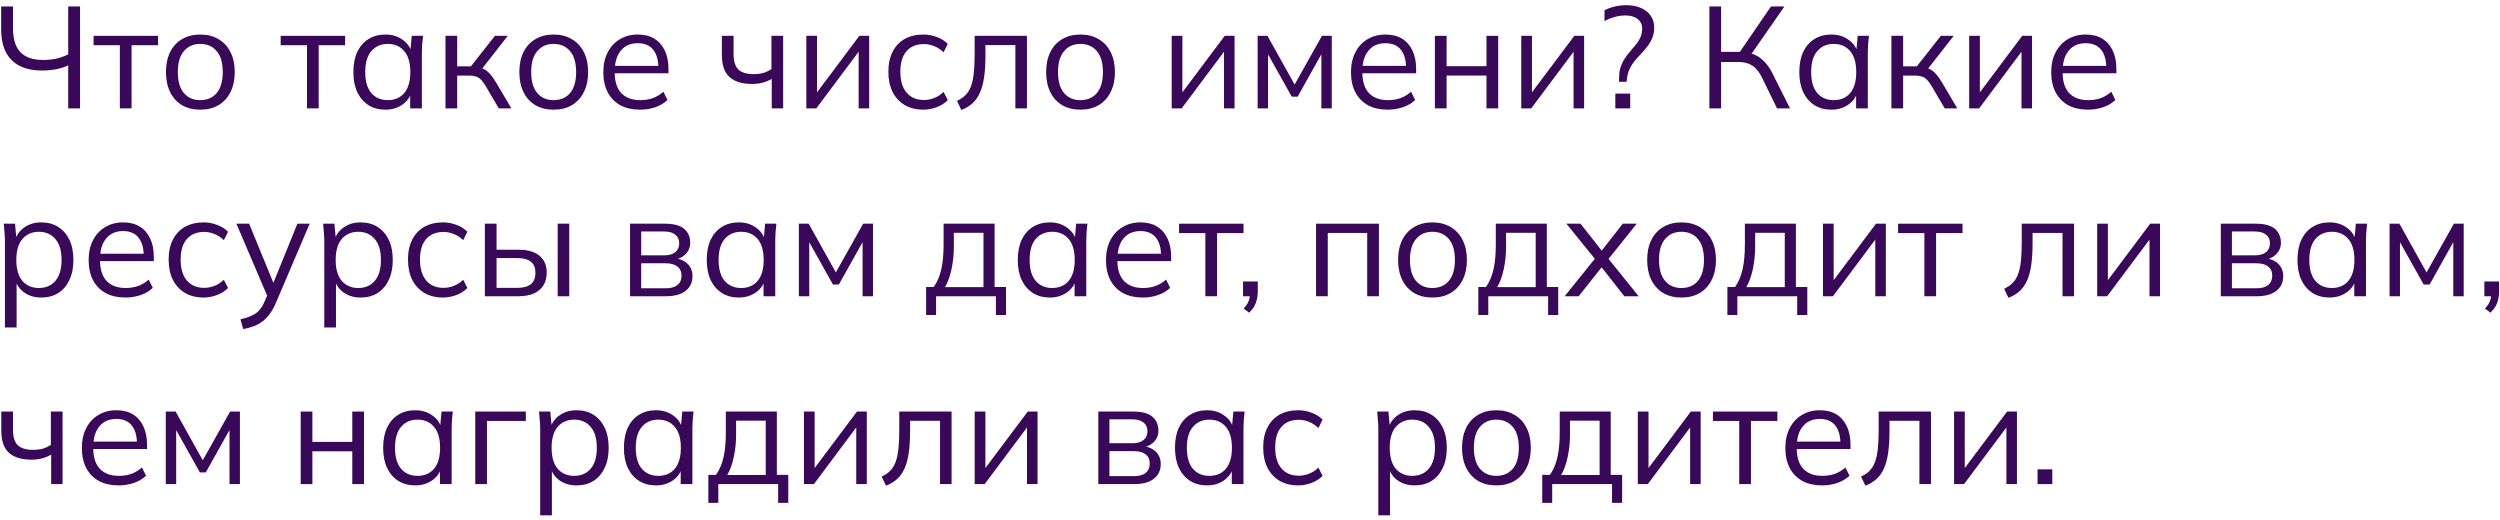 <?xml version="1.0" encoding="UTF-8"?> <svg xmlns="http://www.w3.org/2000/svg" width="346" height="72" viewBox="0 0 346 72" fill="none"><path d="M9.44 14.999V9.039C9 9.265 8.453 9.445 7.8 9.579C7.147 9.699 6.487 9.759 5.82 9.759C4.593 9.759 3.56 9.545 2.72 9.119C1.88 8.692 1.24 8.052 0.8 7.199C0.373 6.345 0.16 5.285 0.16 4.019V0.899H1.8V3.899C1.8 5.419 2.147 6.532 2.84 7.239C3.533 7.945 4.573 8.299 5.96 8.299C6.587 8.299 7.193 8.239 7.78 8.119C8.367 7.985 8.92 7.785 9.44 7.519V0.899H11.08V14.999H9.44Z" fill="#390858"></path><path d="M16.588 14.999V6.259H12.948V4.959H21.868V6.259H18.208V14.999H16.588Z" fill="#390858"></path><path d="M27.71 15.179C26.75 15.179 25.91 14.972 25.19 14.559C24.484 14.132 23.937 13.532 23.55 12.759C23.164 11.972 22.97 11.045 22.97 9.979C22.97 8.899 23.164 7.972 23.55 7.199C23.937 6.425 24.484 5.832 25.19 5.419C25.91 4.992 26.75 4.779 27.71 4.779C28.684 4.779 29.524 4.992 30.23 5.419C30.95 5.832 31.504 6.425 31.89 7.199C32.29 7.972 32.49 8.899 32.49 9.979C32.49 11.045 32.29 11.972 31.89 12.759C31.504 13.532 30.95 14.132 30.23 14.559C29.524 14.972 28.684 15.179 27.71 15.179ZM27.71 13.859C28.67 13.859 29.43 13.532 29.99 12.879C30.55 12.212 30.83 11.245 30.83 9.979C30.83 8.699 30.55 7.732 29.99 7.079C29.43 6.412 28.67 6.079 27.71 6.079C26.764 6.079 26.01 6.412 25.45 7.079C24.89 7.732 24.61 8.699 24.61 9.979C24.61 11.245 24.89 12.212 25.45 12.879C26.01 13.532 26.764 13.859 27.71 13.859Z" fill="#390858"></path><path d="M42.486 14.999V6.259H38.846V4.959H47.766V6.259H44.106V14.999H42.486Z" fill="#390858"></path><path d="M53.348 15.179C52.455 15.179 51.675 14.972 51.008 14.559C50.341 14.132 49.821 13.532 49.448 12.759C49.088 11.985 48.908 11.059 48.908 9.979C48.908 8.885 49.088 7.952 49.448 7.179C49.821 6.405 50.341 5.812 51.008 5.399C51.675 4.985 52.455 4.779 53.348 4.779C54.255 4.779 55.035 5.012 55.688 5.479C56.355 5.932 56.794 6.552 57.008 7.339H56.768L56.988 4.959H58.548C58.508 5.345 58.468 5.739 58.428 6.139C58.401 6.525 58.388 6.905 58.388 7.279V14.999H56.768V12.639H56.988C56.775 13.425 56.334 14.045 55.668 14.499C55.001 14.952 54.228 15.179 53.348 15.179ZM53.668 13.859C54.628 13.859 55.388 13.532 55.948 12.879C56.508 12.212 56.788 11.245 56.788 9.979C56.788 8.699 56.508 7.732 55.948 7.079C55.388 6.412 54.628 6.079 53.668 6.079C52.721 6.079 51.961 6.412 51.388 7.079C50.828 7.732 50.548 8.699 50.548 9.979C50.548 11.245 50.828 12.212 51.388 12.879C51.961 13.532 52.721 13.859 53.668 13.859Z" fill="#390858"></path><path d="M61.655 14.999V4.959H63.275V9.179H65.175L68.495 4.959H70.275L66.475 9.819L66.035 9.319C66.421 9.359 66.755 9.452 67.035 9.599C67.315 9.745 67.582 9.965 67.835 10.259C68.102 10.552 68.388 10.959 68.695 11.479L70.775 14.999H69.035L67.195 11.879C66.968 11.492 66.748 11.199 66.535 10.999C66.335 10.799 66.102 10.659 65.835 10.579C65.582 10.499 65.261 10.459 64.875 10.459H63.275V14.999H61.655Z" fill="#390858"></path><path d="M76.617 15.179C75.657 15.179 74.817 14.972 74.097 14.559C73.39 14.132 72.843 13.532 72.457 12.759C72.07 11.972 71.877 11.045 71.877 9.979C71.877 8.899 72.07 7.972 72.457 7.199C72.843 6.425 73.39 5.832 74.097 5.419C74.817 4.992 75.657 4.779 76.617 4.779C77.59 4.779 78.43 4.992 79.137 5.419C79.857 5.832 80.41 6.425 80.797 7.199C81.197 7.972 81.397 8.899 81.397 9.979C81.397 11.045 81.197 11.972 80.797 12.759C80.41 13.532 79.857 14.132 79.137 14.559C78.43 14.972 77.59 15.179 76.617 15.179ZM76.617 13.859C77.577 13.859 78.337 13.532 78.897 12.879C79.457 12.212 79.737 11.245 79.737 9.979C79.737 8.699 79.457 7.732 78.897 7.079C78.337 6.412 77.577 6.079 76.617 6.079C75.67 6.079 74.917 6.412 74.357 7.079C73.797 7.732 73.517 8.699 73.517 9.979C73.517 11.245 73.797 12.212 74.357 12.879C74.917 13.532 75.67 13.859 76.617 13.859Z" fill="#390858"></path><path d="M88.578 15.179C87.538 15.179 86.638 14.979 85.878 14.579C85.118 14.165 84.531 13.572 84.118 12.799C83.704 12.012 83.498 11.079 83.498 9.999C83.498 8.945 83.698 8.032 84.098 7.259C84.498 6.472 85.058 5.865 85.778 5.439C86.498 4.999 87.324 4.779 88.258 4.779C89.178 4.779 89.951 4.972 90.578 5.359C91.204 5.745 91.684 6.299 92.018 7.019C92.351 7.725 92.518 8.565 92.518 9.539V10.139H84.738V9.119H91.458L91.118 9.379C91.118 8.312 90.878 7.479 90.398 6.879C89.918 6.279 89.204 5.979 88.258 5.979C87.578 5.979 86.998 6.139 86.518 6.459C86.051 6.779 85.691 7.225 85.438 7.799C85.198 8.372 85.078 9.059 85.078 9.859V10.039C85.078 11.292 85.384 12.245 85.998 12.899C86.624 13.539 87.498 13.859 88.618 13.859C89.218 13.859 89.778 13.772 90.298 13.599C90.831 13.412 91.338 13.112 91.818 12.699L92.378 13.839C91.938 14.265 91.378 14.599 90.698 14.839C90.031 15.065 89.324 15.179 88.578 15.179Z" fill="#390858"></path><path d="M106.807 14.999V10.919C106.42 11.145 106 11.319 105.547 11.439C105.093 11.559 104.607 11.619 104.087 11.619C103.153 11.619 102.373 11.472 101.747 11.179C101.12 10.885 100.653 10.445 100.347 9.859C100.053 9.259 99.907 8.512 99.907 7.619V4.959H101.527V7.499C101.527 8.472 101.747 9.179 102.187 9.619C102.64 10.045 103.347 10.259 104.307 10.259C104.8 10.259 105.24 10.205 105.627 10.099C106.013 9.992 106.393 9.812 106.767 9.559V4.959H108.387V14.999H106.807Z" fill="#390858"></path><path d="M111.596 14.999V4.959H113.076V13.499H112.536L118.936 4.959H120.296V14.999H118.836V6.439H119.376L112.976 14.999H111.596Z" fill="#390858"></path><path d="M127.791 15.179C126.804 15.179 125.944 14.965 125.211 14.539C124.491 14.112 123.931 13.505 123.531 12.719C123.144 11.932 122.951 10.999 122.951 9.919C122.951 8.825 123.151 7.899 123.551 7.139C123.951 6.365 124.511 5.779 125.231 5.379C125.964 4.979 126.817 4.779 127.791 4.779C128.431 4.779 129.051 4.892 129.651 5.119C130.264 5.345 130.771 5.665 131.171 6.079L130.591 7.239C130.191 6.852 129.751 6.565 129.271 6.379C128.804 6.192 128.344 6.099 127.891 6.099C126.851 6.099 126.044 6.425 125.471 7.079C124.897 7.732 124.611 8.685 124.611 9.939C124.611 11.179 124.897 12.139 125.471 12.819C126.044 13.499 126.851 13.839 127.891 13.839C128.331 13.839 128.784 13.752 129.251 13.579C129.731 13.405 130.177 13.119 130.591 12.719L131.171 13.859C130.757 14.285 130.244 14.612 129.631 14.839C129.017 15.065 128.404 15.179 127.791 15.179Z" fill="#390858"></path><path d="M133.048 15.219L132.448 13.959C132.915 13.745 133.302 13.485 133.608 13.179C133.928 12.859 134.182 12.459 134.368 11.979C134.555 11.485 134.688 10.879 134.768 10.159C134.848 9.425 134.888 8.545 134.888 7.519V4.959H142.128V14.999H140.528V6.239H136.388V7.579C136.388 8.752 136.328 9.772 136.208 10.639C136.088 11.492 135.895 12.219 135.628 12.819C135.362 13.419 135.015 13.912 134.588 14.299C134.162 14.685 133.648 14.992 133.048 15.219Z" fill="#390858"></path><path d="M149.527 15.179C148.567 15.179 147.727 14.972 147.007 14.559C146.3 14.132 145.753 13.532 145.367 12.759C144.98 11.972 144.787 11.045 144.787 9.979C144.787 8.899 144.98 7.972 145.367 7.199C145.753 6.425 146.3 5.832 147.007 5.419C147.727 4.992 148.567 4.779 149.527 4.779C150.5 4.779 151.34 4.992 152.047 5.419C152.767 5.832 153.32 6.425 153.707 7.199C154.107 7.972 154.307 8.899 154.307 9.979C154.307 11.045 154.107 11.972 153.707 12.759C153.32 13.532 152.767 14.132 152.047 14.559C151.34 14.972 150.5 15.179 149.527 15.179ZM149.527 13.859C150.487 13.859 151.247 13.532 151.807 12.879C152.367 12.212 152.647 11.245 152.647 9.979C152.647 8.699 152.367 7.732 151.807 7.079C151.247 6.412 150.487 6.079 149.527 6.079C148.58 6.079 147.827 6.412 147.267 7.079C146.707 7.732 146.427 8.699 146.427 9.979C146.427 11.245 146.707 12.212 147.267 12.879C147.827 13.532 148.58 13.859 149.527 13.859Z" fill="#390858"></path><path d="M162.163 14.999V4.959H163.643V13.499H163.103L169.503 4.959H170.863V14.999H169.403V6.439H169.943L163.543 14.999H162.163Z" fill="#390858"></path><path d="M174.057 14.999V4.959H175.417L179.177 11.699L182.957 4.959H184.317V14.999H182.877V6.759H183.297L179.597 13.379H178.777L175.057 6.739H175.497V14.999H174.057Z" fill="#390858"></path><path d="M192.054 15.179C191.014 15.179 190.114 14.979 189.354 14.579C188.594 14.165 188.008 13.572 187.594 12.799C187.181 12.012 186.974 11.079 186.974 9.999C186.974 8.945 187.174 8.032 187.574 7.259C187.974 6.472 188.534 5.865 189.254 5.439C189.974 4.999 190.801 4.779 191.734 4.779C192.654 4.779 193.428 4.972 194.054 5.359C194.681 5.745 195.161 6.299 195.494 7.019C195.828 7.725 195.994 8.565 195.994 9.539V10.139H188.214V9.119H194.934L194.594 9.379C194.594 8.312 194.354 7.479 193.874 6.879C193.394 6.279 192.681 5.979 191.734 5.979C191.054 5.979 190.474 6.139 189.994 6.459C189.528 6.779 189.168 7.225 188.914 7.799C188.674 8.372 188.554 9.059 188.554 9.859V10.039C188.554 11.292 188.861 12.245 189.474 12.899C190.101 13.539 190.974 13.859 192.094 13.859C192.694 13.859 193.254 13.772 193.774 13.599C194.308 13.412 194.814 13.112 195.294 12.699L195.854 13.839C195.414 14.265 194.854 14.599 194.174 14.839C193.508 15.065 192.801 15.179 192.054 15.179Z" fill="#390858"></path><path d="M198.588 14.999V4.959H200.208V9.159H205.728V4.959H207.348V14.999H205.728V10.459H200.208V14.999H198.588Z" fill="#390858"></path><path d="M210.542 14.999V4.959H212.022V13.499H211.482L217.882 4.959H219.242V14.999H217.782V6.439H218.322L211.922 14.999H210.542Z" fill="#390858"></path><path d="M224.081 11.319V10.739C224.081 10.285 224.134 9.859 224.241 9.459C224.361 9.045 224.547 8.625 224.801 8.199C225.067 7.772 225.421 7.312 225.861 6.819C226.207 6.432 226.487 6.085 226.701 5.779C226.914 5.459 227.061 5.159 227.141 4.879C227.234 4.585 227.281 4.285 227.281 3.979C227.281 3.405 227.074 2.959 226.661 2.639C226.247 2.305 225.674 2.139 224.941 2.139C224.421 2.139 223.921 2.212 223.441 2.359C222.961 2.492 222.501 2.679 222.061 2.919V1.419C222.501 1.192 222.981 1.019 223.501 0.899C224.034 0.779 224.567 0.719 225.101 0.719C225.861 0.719 226.527 0.845 227.101 1.099C227.674 1.339 228.121 1.692 228.441 2.159C228.774 2.612 228.941 3.172 228.941 3.839C228.941 4.265 228.874 4.679 228.741 5.079C228.607 5.465 228.401 5.859 228.121 6.259C227.841 6.645 227.481 7.072 227.041 7.539C226.387 8.205 225.927 8.792 225.661 9.299C225.394 9.792 225.234 10.299 225.181 10.819L225.121 11.319H224.081ZM223.561 14.999V12.959H225.621V14.999H223.561Z" fill="#390858"></path><path d="M236.58 14.999V0.899H238.2V7.179H241.08L240.58 7.499L245.1 0.899H246.96L242.18 7.779L241.58 7.259C242.434 7.352 243.154 7.639 243.74 8.119C244.327 8.585 244.84 9.245 245.28 10.099L247.74 14.999H245.94L243.92 10.859C243.534 10.032 243.074 9.445 242.54 9.099C242.02 8.752 241.374 8.579 240.6 8.579H238.2V14.999H236.58Z" fill="#390858"></path><path d="M253.465 15.179C252.572 15.179 251.792 14.972 251.125 14.559C250.458 14.132 249.938 13.532 249.565 12.759C249.205 11.985 249.025 11.059 249.025 9.979C249.025 8.885 249.205 7.952 249.565 7.179C249.938 6.405 250.458 5.812 251.125 5.399C251.792 4.985 252.572 4.779 253.465 4.779C254.372 4.779 255.152 5.012 255.805 5.479C256.472 5.932 256.912 6.552 257.125 7.339H256.885L257.105 4.959H258.665C258.625 5.345 258.585 5.739 258.545 6.139C258.518 6.525 258.505 6.905 258.505 7.279V14.999H256.885V12.639H257.105C256.892 13.425 256.452 14.045 255.785 14.499C255.118 14.952 254.345 15.179 253.465 15.179ZM253.785 13.859C254.745 13.859 255.505 13.532 256.065 12.879C256.625 12.212 256.905 11.245 256.905 9.979C256.905 8.699 256.625 7.732 256.065 7.079C255.505 6.412 254.745 6.079 253.785 6.079C252.838 6.079 252.078 6.412 251.505 7.079C250.945 7.732 250.665 8.699 250.665 9.979C250.665 11.245 250.945 12.212 251.505 12.879C252.078 13.532 252.838 13.859 253.785 13.859Z" fill="#390858"></path><path d="M261.772 14.999V4.959H263.392V9.179H265.292L268.612 4.959H270.392L266.592 9.819L266.152 9.319C266.539 9.359 266.872 9.452 267.152 9.599C267.432 9.745 267.699 9.965 267.952 10.259C268.219 10.552 268.505 10.959 268.812 11.479L270.892 14.999H269.152L267.312 11.879C267.085 11.492 266.865 11.199 266.652 10.999C266.452 10.799 266.219 10.659 265.952 10.579C265.699 10.499 265.379 10.459 264.992 10.459H263.392V14.999H261.772Z" fill="#390858"></path><path d="M272.534 14.999V4.959H274.014V13.499H273.474L279.874 4.959H281.234V14.999H279.774V6.439H280.314L273.914 14.999H272.534Z" fill="#390858"></path><path d="M288.968 15.179C287.928 15.179 287.028 14.979 286.268 14.579C285.508 14.165 284.922 13.572 284.508 12.799C284.095 12.012 283.888 11.079 283.888 9.999C283.888 8.945 284.088 8.032 284.488 7.259C284.888 6.472 285.448 5.865 286.168 5.439C286.888 4.999 287.715 4.779 288.648 4.779C289.568 4.779 290.342 4.972 290.968 5.359C291.595 5.745 292.075 6.299 292.408 7.019C292.742 7.725 292.908 8.565 292.908 9.539V10.139H285.128V9.119H291.848L291.508 9.379C291.508 8.312 291.268 7.479 290.788 6.879C290.308 6.279 289.595 5.979 288.648 5.979C287.968 5.979 287.388 6.139 286.908 6.459C286.442 6.779 286.082 7.225 285.828 7.799C285.588 8.372 285.468 9.059 285.468 9.859V10.039C285.468 11.292 285.775 12.245 286.388 12.899C287.015 13.539 287.888 13.859 289.008 13.859C289.608 13.859 290.168 13.772 290.688 13.599C291.222 13.412 291.728 13.112 292.208 12.699L292.768 13.839C292.328 14.265 291.768 14.599 291.088 14.839C290.422 15.065 289.715 15.179 288.968 15.179Z" fill="#390858"></path><path d="M0.68 45.319V33.279C0.68 32.905 0.66 32.525 0.62 32.139C0.593 31.739 0.56 31.345 0.52 30.959H2.08L2.3 33.339H2.06C2.273 32.552 2.707 31.932 3.36 31.479C4.013 31.012 4.793 30.779 5.7 30.779C6.607 30.779 7.387 30.985 8.04 31.399C8.707 31.812 9.227 32.405 9.6 33.179C9.973 33.952 10.16 34.885 10.16 35.979C10.16 37.059 9.973 37.985 9.6 38.759C9.24 39.532 8.727 40.132 8.06 40.559C7.393 40.972 6.607 41.179 5.7 41.179C4.807 41.179 4.033 40.952 3.38 40.499C2.727 40.045 2.293 39.425 2.08 38.639H2.3V45.319H0.68ZM5.38 39.859C6.34 39.859 7.1 39.532 7.66 38.879C8.233 38.212 8.52 37.245 8.52 35.979C8.52 34.699 8.233 33.732 7.66 33.079C7.1 32.412 6.34 32.079 5.38 32.079C4.433 32.079 3.673 32.412 3.1 33.079C2.54 33.732 2.26 34.699 2.26 35.979C2.26 37.245 2.54 38.212 3.1 38.879C3.673 39.532 4.433 39.859 5.38 39.859Z" fill="#390858"></path><path d="M17.347 41.179C16.307 41.179 15.407 40.979 14.647 40.579C13.887 40.165 13.3 39.572 12.887 38.799C12.474 38.012 12.267 37.079 12.267 35.999C12.267 34.945 12.467 34.032 12.867 33.259C13.267 32.472 13.827 31.865 14.547 31.439C15.267 30.999 16.094 30.779 17.027 30.779C17.947 30.779 18.721 30.972 19.347 31.359C19.974 31.745 20.454 32.299 20.787 33.019C21.12 33.725 21.287 34.565 21.287 35.539V36.139H13.507V35.119H20.227L19.887 35.379C19.887 34.312 19.647 33.479 19.167 32.879C18.687 32.279 17.974 31.979 17.027 31.979C16.347 31.979 15.767 32.139 15.287 32.459C14.82 32.779 14.46 33.225 14.207 33.799C13.967 34.372 13.847 35.059 13.847 35.859V36.039C13.847 37.292 14.154 38.245 14.767 38.899C15.394 39.539 16.267 39.859 17.387 39.859C17.987 39.859 18.547 39.772 19.067 39.599C19.601 39.412 20.107 39.112 20.587 38.699L21.147 39.839C20.707 40.265 20.147 40.599 19.467 40.839C18.8 41.065 18.094 41.179 17.347 41.179Z" fill="#390858"></path><path d="M28.181 41.179C27.195 41.179 26.335 40.965 25.601 40.539C24.881 40.112 24.321 39.505 23.921 38.719C23.535 37.932 23.341 36.999 23.341 35.919C23.341 34.825 23.541 33.899 23.941 33.139C24.341 32.365 24.901 31.779 25.621 31.379C26.355 30.979 27.208 30.779 28.181 30.779C28.821 30.779 29.441 30.892 30.041 31.119C30.655 31.345 31.161 31.665 31.561 32.079L30.981 33.239C30.581 32.852 30.141 32.565 29.661 32.379C29.195 32.192 28.735 32.099 28.281 32.099C27.241 32.099 26.435 32.425 25.861 33.079C25.288 33.732 25.001 34.685 25.001 35.939C25.001 37.179 25.288 38.139 25.861 38.819C26.435 39.499 27.241 39.839 28.281 39.839C28.721 39.839 29.175 39.752 29.641 39.579C30.121 39.405 30.568 39.119 30.981 38.719L31.561 39.859C31.148 40.285 30.635 40.612 30.021 40.839C29.408 41.065 28.795 41.179 28.181 41.179Z" fill="#390858"></path><path d="M33.659 45.539L33.279 44.199C33.906 44.052 34.426 43.879 34.839 43.679C35.266 43.492 35.619 43.239 35.899 42.919C36.179 42.599 36.419 42.199 36.619 41.719L37.139 40.539L37.099 41.219L32.719 30.959H34.479L38.099 39.779H37.579L41.159 30.959H42.859L38.219 41.839C37.952 42.479 37.659 43.012 37.339 43.439C37.019 43.879 36.672 44.232 36.299 44.499C35.939 44.779 35.539 44.999 35.099 45.159C34.659 45.319 34.179 45.445 33.659 45.539Z" fill="#390858"></path><path d="M44.879 45.319V33.279C44.879 32.905 44.859 32.525 44.819 32.139C44.793 31.739 44.759 31.345 44.719 30.959H46.279L46.499 33.339H46.259C46.473 32.552 46.906 31.932 47.559 31.479C48.213 31.012 48.993 30.779 49.899 30.779C50.806 30.779 51.586 30.985 52.239 31.399C52.906 31.812 53.426 32.405 53.799 33.179C54.173 33.952 54.359 34.885 54.359 35.979C54.359 37.059 54.173 37.985 53.799 38.759C53.439 39.532 52.926 40.132 52.259 40.559C51.593 40.972 50.806 41.179 49.899 41.179C49.006 41.179 48.233 40.952 47.579 40.499C46.926 40.045 46.493 39.425 46.279 38.639H46.499V45.319H44.879ZM49.579 39.859C50.539 39.859 51.299 39.532 51.859 38.879C52.433 38.212 52.719 37.245 52.719 35.979C52.719 34.699 52.433 33.732 51.859 33.079C51.299 32.412 50.539 32.079 49.579 32.079C48.633 32.079 47.873 32.412 47.299 33.079C46.739 33.732 46.459 34.699 46.459 35.979C46.459 37.245 46.739 38.212 47.299 38.879C47.873 39.532 48.633 39.859 49.579 39.859Z" fill="#390858"></path><path d="M61.306 41.179C60.32 41.179 59.46 40.965 58.726 40.539C58.006 40.112 57.446 39.505 57.046 38.719C56.66 37.932 56.466 36.999 56.466 35.919C56.466 34.825 56.666 33.899 57.066 33.139C57.466 32.365 58.026 31.779 58.746 31.379C59.48 30.979 60.333 30.779 61.306 30.779C61.946 30.779 62.566 30.892 63.166 31.119C63.78 31.345 64.286 31.665 64.686 32.079L64.106 33.239C63.706 32.852 63.266 32.565 62.786 32.379C62.32 32.192 61.86 32.099 61.406 32.099C60.366 32.099 59.56 32.425 58.986 33.079C58.413 33.732 58.126 34.685 58.126 35.939C58.126 37.179 58.413 38.139 58.986 38.819C59.56 39.499 60.366 39.839 61.406 39.839C61.846 39.839 62.3 39.752 62.766 39.579C63.246 39.405 63.693 39.119 64.106 38.719L64.686 39.859C64.273 40.285 63.76 40.612 63.146 40.839C62.533 41.065 61.92 41.179 61.306 41.179Z" fill="#390858"></path><path d="M67.104 40.999V30.959H68.724V34.559H71.744C73.037 34.559 74.011 34.839 74.664 35.399C75.331 35.945 75.664 36.725 75.664 37.739C75.664 38.419 75.511 39.005 75.204 39.499C74.911 39.979 74.471 40.352 73.884 40.619C73.311 40.872 72.597 40.999 71.744 40.999H67.104ZM68.724 39.839H71.604C72.417 39.839 73.037 39.672 73.464 39.339C73.891 38.992 74.104 38.465 74.104 37.759C74.104 37.052 73.891 36.539 73.464 36.219C73.051 35.885 72.431 35.719 71.604 35.719H68.724V39.839ZM77.184 40.999V30.959H78.784V40.999H77.184Z" fill="#390858"></path><path d="M87.202 40.999V30.959H92.042C92.828 30.959 93.475 31.059 93.982 31.259C94.488 31.459 94.868 31.759 95.122 32.159C95.388 32.545 95.522 33.025 95.522 33.599C95.522 34.239 95.295 34.779 94.842 35.219C94.402 35.645 93.828 35.899 93.122 35.979V35.739C93.948 35.765 94.608 36.005 95.102 36.459C95.595 36.912 95.842 37.499 95.842 38.219C95.842 39.085 95.522 39.765 94.882 40.259C94.255 40.752 93.362 40.999 92.202 40.999H87.202ZM88.742 39.899H92.122C92.828 39.899 93.368 39.752 93.742 39.459C94.128 39.152 94.322 38.719 94.322 38.159C94.322 37.599 94.128 37.172 93.742 36.879C93.368 36.585 92.828 36.439 92.122 36.439H88.742V39.899ZM88.742 35.339H91.942C92.595 35.339 93.102 35.192 93.462 34.899C93.822 34.605 94.002 34.199 94.002 33.679C94.002 33.159 93.822 32.759 93.462 32.479C93.102 32.185 92.595 32.039 91.942 32.039H88.742V35.339Z" fill="#390858"></path><path d="M102.254 41.179C101.361 41.179 100.581 40.972 99.914 40.559C99.247 40.132 98.727 39.532 98.354 38.759C97.994 37.985 97.814 37.059 97.814 35.979C97.814 34.885 97.994 33.952 98.354 33.179C98.727 32.405 99.247 31.812 99.914 31.399C100.581 30.985 101.361 30.779 102.254 30.779C103.161 30.779 103.941 31.012 104.594 31.479C105.261 31.932 105.701 32.552 105.914 33.339H105.674L105.894 30.959H107.454C107.414 31.345 107.374 31.739 107.334 32.139C107.307 32.525 107.294 32.905 107.294 33.279V40.999H105.674V38.639H105.894C105.681 39.425 105.241 40.045 104.574 40.499C103.907 40.952 103.134 41.179 102.254 41.179ZM102.574 39.859C103.534 39.859 104.294 39.532 104.854 38.879C105.414 38.212 105.694 37.245 105.694 35.979C105.694 34.699 105.414 33.732 104.854 33.079C104.294 32.412 103.534 32.079 102.574 32.079C101.627 32.079 100.867 32.412 100.294 33.079C99.734 33.732 99.454 34.699 99.454 35.979C99.454 37.245 99.734 38.212 100.294 38.879C100.867 39.532 101.627 39.859 102.574 39.859Z" fill="#390858"></path><path d="M110.561 40.999V30.959H111.921L115.681 37.699L119.461 30.959H120.821V40.999H119.381V32.759H119.801L116.101 39.379H115.281L111.561 32.739H112.001V40.999H110.561Z" fill="#390858"></path><path d="M128.173 43.599V39.719H129.233C129.713 39.039 130.06 38.225 130.273 37.279C130.486 36.332 130.593 35.212 130.593 33.919V30.959H137.653V39.719H139.233V43.599H137.833V40.999H129.553V43.599H128.173ZM130.793 39.739H136.113V32.219H132.013V34.179C132.013 35.232 131.906 36.252 131.693 37.239C131.493 38.212 131.193 39.045 130.793 39.739Z" fill="#390858"></path><path d="M145.301 41.179C144.408 41.179 143.628 40.972 142.961 40.559C142.294 40.132 141.774 39.532 141.401 38.759C141.041 37.985 140.861 37.059 140.861 35.979C140.861 34.885 141.041 33.952 141.401 33.179C141.774 32.405 142.294 31.812 142.961 31.399C143.628 30.985 144.408 30.779 145.301 30.779C146.208 30.779 146.988 31.012 147.641 31.479C148.308 31.932 148.748 32.552 148.961 33.339H148.721L148.941 30.959H150.501C150.461 31.345 150.421 31.739 150.381 32.139C150.354 32.525 150.341 32.905 150.341 33.279V40.999H148.721V38.639H148.941C148.728 39.425 148.288 40.045 147.621 40.499C146.954 40.952 146.181 41.179 145.301 41.179ZM145.621 39.859C146.581 39.859 147.341 39.532 147.901 38.879C148.461 38.212 148.741 37.245 148.741 35.979C148.741 34.699 148.461 33.732 147.901 33.079C147.341 32.412 146.581 32.079 145.621 32.079C144.674 32.079 143.914 32.412 143.341 33.079C142.781 33.732 142.501 34.699 142.501 35.979C142.501 37.245 142.781 38.212 143.341 38.879C143.914 39.532 144.674 39.859 145.621 39.859Z" fill="#390858"></path><path d="M158.148 41.179C157.108 41.179 156.208 40.979 155.448 40.579C154.688 40.165 154.101 39.572 153.688 38.799C153.275 38.012 153.068 37.079 153.068 35.999C153.068 34.945 153.268 34.032 153.668 33.259C154.068 32.472 154.628 31.865 155.348 31.439C156.068 30.999 156.895 30.779 157.828 30.779C158.748 30.779 159.521 30.972 160.148 31.359C160.775 31.745 161.255 32.299 161.588 33.019C161.921 33.725 162.088 34.565 162.088 35.539V36.139H154.308V35.119H161.028L160.688 35.379C160.688 34.312 160.448 33.479 159.968 32.879C159.488 32.279 158.775 31.979 157.828 31.979C157.148 31.979 156.568 32.139 156.088 32.459C155.621 32.779 155.261 33.225 155.008 33.799C154.768 34.372 154.648 35.059 154.648 35.859V36.039C154.648 37.292 154.955 38.245 155.568 38.899C156.195 39.539 157.068 39.859 158.188 39.859C158.788 39.859 159.348 39.772 159.868 39.599C160.401 39.412 160.908 39.112 161.388 38.699L161.948 39.839C161.508 40.265 160.948 40.599 160.268 40.839C159.601 41.065 158.895 41.179 158.148 41.179Z" fill="#390858"></path><path d="M166.822 40.999V32.259H163.182V30.959H172.102V32.259H168.442V40.999H166.822Z" fill="#390858"></path><path d="M172.878 43.279L172.117 42.699C172.477 42.325 172.711 41.972 172.818 41.639C172.938 41.319 172.997 40.992 172.997 40.659L173.357 40.999H172.038V38.959H174.077V40.399C174.077 40.759 174.038 41.099 173.958 41.419C173.891 41.752 173.771 42.072 173.598 42.379C173.424 42.685 173.184 42.985 172.878 43.279Z" fill="#390858"></path><path d="M182.143 40.999V30.959H190.843V40.999H189.223V32.239H183.763V40.999H182.143Z" fill="#390858"></path><path d="M198.238 41.179C197.278 41.179 196.438 40.972 195.718 40.559C195.011 40.132 194.464 39.532 194.078 38.759C193.691 37.972 193.498 37.045 193.498 35.979C193.498 34.899 193.691 33.972 194.078 33.199C194.464 32.425 195.011 31.832 195.718 31.419C196.438 30.992 197.278 30.779 198.238 30.779C199.211 30.779 200.051 30.992 200.758 31.419C201.478 31.832 202.031 32.425 202.418 33.199C202.818 33.972 203.018 34.899 203.018 35.979C203.018 37.045 202.818 37.972 202.418 38.759C202.031 39.532 201.478 40.132 200.758 40.559C200.051 40.972 199.211 41.179 198.238 41.179ZM198.238 39.859C199.198 39.859 199.958 39.532 200.518 38.879C201.078 38.212 201.358 37.245 201.358 35.979C201.358 34.699 201.078 33.732 200.518 33.079C199.958 32.412 199.198 32.079 198.238 32.079C197.291 32.079 196.538 32.412 195.978 33.079C195.418 33.732 195.138 34.699 195.138 35.979C195.138 37.245 195.418 38.212 195.978 38.879C196.538 39.532 197.291 39.859 198.238 39.859Z" fill="#390858"></path><path d="M204.599 43.599V39.719H205.659C206.139 39.039 206.485 38.225 206.699 37.279C206.912 36.332 207.019 35.212 207.019 33.919V30.959H214.079V39.719H215.659V43.599H214.259V40.999H205.979V43.599H204.599ZM207.219 39.739H212.539V32.219H208.439V34.179C208.439 35.232 208.332 36.252 208.119 37.239C207.919 38.212 207.619 39.045 207.219 39.739Z" fill="#390858"></path><path d="M216.547 40.999L221.047 35.419V36.219L216.787 30.959H218.747L221.967 35.059H221.387L224.587 30.959H226.527L222.327 36.199V35.459L226.787 40.999H224.807L221.367 36.619H221.967L218.487 40.999H216.547Z" fill="#390858"></path><path d="M232.71 41.179C231.75 41.179 230.91 40.972 230.19 40.559C229.484 40.132 228.937 39.532 228.55 38.759C228.164 37.972 227.97 37.045 227.97 35.979C227.97 34.899 228.164 33.972 228.55 33.199C228.937 32.425 229.484 31.832 230.19 31.419C230.91 30.992 231.75 30.779 232.71 30.779C233.684 30.779 234.524 30.992 235.23 31.419C235.95 31.832 236.504 32.425 236.89 33.199C237.29 33.972 237.49 34.899 237.49 35.979C237.49 37.045 237.29 37.972 236.89 38.759C236.504 39.532 235.95 40.132 235.23 40.559C234.524 40.972 233.684 41.179 232.71 41.179ZM232.71 39.859C233.67 39.859 234.43 39.532 234.99 38.879C235.55 38.212 235.83 37.245 235.83 35.979C235.83 34.699 235.55 33.732 234.99 33.079C234.43 32.412 233.67 32.079 232.71 32.079C231.764 32.079 231.01 32.412 230.45 33.079C229.89 33.732 229.61 34.699 229.61 35.979C229.61 37.245 229.89 38.212 230.45 38.879C231.01 39.532 231.764 39.859 232.71 39.859Z" fill="#390858"></path><path d="M239.071 43.599V39.719H240.131C240.611 39.039 240.958 38.225 241.171 37.279C241.385 36.332 241.491 35.212 241.491 33.919V30.959H248.551V39.719H250.131V43.599H248.731V40.999H240.451V43.599H239.071ZM241.691 39.739H247.011V32.219H242.911V34.179C242.911 35.232 242.805 36.252 242.591 37.239C242.391 38.212 242.091 39.045 241.691 39.739Z" fill="#390858"></path><path d="M252.299 40.999V30.959H253.779V39.499H253.239L259.639 30.959H260.999V40.999H259.539V32.439H260.079L253.679 40.999H252.299Z" fill="#390858"></path><path d="M266.334 40.999V32.259H262.694V30.959H271.614V32.259H267.954V40.999H266.334Z" fill="#390858"></path><path d="M277.97 41.219L277.37 39.959C277.837 39.745 278.224 39.485 278.53 39.179C278.85 38.859 279.104 38.459 279.29 37.979C279.477 37.485 279.61 36.879 279.69 36.159C279.77 35.425 279.81 34.545 279.81 33.519V30.959H287.05V40.999H285.45V32.239H281.31V33.579C281.31 34.752 281.25 35.772 281.13 36.639C281.01 37.492 280.817 38.219 280.55 38.819C280.284 39.419 279.937 39.912 279.51 40.299C279.084 40.685 278.57 40.992 277.97 41.219Z" fill="#390858"></path><path d="M290.249 40.999V30.959H291.729V39.499H291.189L297.589 30.959H298.949V40.999H297.489V32.439H298.029L291.629 40.999H290.249Z" fill="#390858"></path><path d="M307.358 40.999V30.959H312.198C312.985 30.959 313.631 31.059 314.138 31.259C314.645 31.459 315.025 31.759 315.278 32.159C315.545 32.545 315.678 33.025 315.678 33.599C315.678 34.239 315.451 34.779 314.998 35.219C314.558 35.645 313.985 35.899 313.278 35.979V35.739C314.105 35.765 314.765 36.005 315.258 36.459C315.751 36.912 315.998 37.499 315.998 38.219C315.998 39.085 315.678 39.765 315.038 40.259C314.411 40.752 313.518 40.999 312.358 40.999H307.358ZM308.898 39.899H312.278C312.985 39.899 313.525 39.752 313.898 39.459C314.285 39.152 314.478 38.719 314.478 38.159C314.478 37.599 314.285 37.172 313.898 36.879C313.525 36.585 312.985 36.439 312.278 36.439H308.898V39.899ZM308.898 35.339H312.098C312.751 35.339 313.258 35.192 313.618 34.899C313.978 34.605 314.158 34.199 314.158 33.679C314.158 33.159 313.978 32.759 313.618 32.479C313.258 32.185 312.751 32.039 312.098 32.039H308.898V35.339Z" fill="#390858"></path><path d="M322.41 41.179C321.517 41.179 320.737 40.972 320.07 40.559C319.404 40.132 318.884 39.532 318.51 38.759C318.15 37.985 317.97 37.059 317.97 35.979C317.97 34.885 318.15 33.952 318.51 33.179C318.884 32.405 319.404 31.812 320.07 31.399C320.737 30.985 321.517 30.779 322.41 30.779C323.317 30.779 324.097 31.012 324.75 31.479C325.417 31.932 325.857 32.552 326.07 33.339H325.83L326.05 30.959H327.61C327.57 31.345 327.53 31.739 327.49 32.139C327.464 32.525 327.45 32.905 327.45 33.279V40.999H325.83V38.639H326.05C325.837 39.425 325.397 40.045 324.73 40.499C324.064 40.952 323.29 41.179 322.41 41.179ZM322.73 39.859C323.69 39.859 324.45 39.532 325.01 38.879C325.57 38.212 325.85 37.245 325.85 35.979C325.85 34.699 325.57 33.732 325.01 33.079C324.45 32.412 323.69 32.079 322.73 32.079C321.784 32.079 321.024 32.412 320.45 33.079C319.89 33.732 319.61 34.699 319.61 35.979C319.61 37.245 319.89 38.212 320.45 38.879C321.024 39.532 321.784 39.859 322.73 39.859Z" fill="#390858"></path><path d="M330.717 40.999V30.959H332.077L335.837 37.699L339.617 30.959H340.977V40.999H339.537V32.759H339.957L336.257 39.379H335.437L331.717 32.739H332.157V40.999H330.717Z" fill="#390858"></path><path d="M344.674 43.279L343.914 42.699C344.274 42.325 344.508 41.972 344.614 41.639C344.734 41.319 344.794 40.992 344.794 40.659L345.154 40.999H343.834V38.959H345.874V40.399C345.874 40.759 345.834 41.099 345.754 41.419C345.688 41.752 345.568 42.072 345.394 42.379C345.221 42.685 344.981 42.985 344.674 43.279Z" fill="#390858"></path><path d="M7.08 66.999V62.919C6.693 63.145 6.273 63.319 5.82 63.439C5.367 63.559 4.88 63.619 4.36 63.619C3.427 63.619 2.647 63.472 2.02 63.179C1.393 62.885 0.927 62.445 0.62 61.859C0.327 61.259 0.18 60.512 0.18 59.619V56.959H1.8V59.499C1.8 60.472 2.02 61.179 2.46 61.619C2.913 62.045 3.62 62.259 4.58 62.259C5.073 62.259 5.513 62.205 5.9 62.099C6.287 61.992 6.667 61.812 7.04 61.559V56.959H8.66V66.999H7.08Z" fill="#390858"></path><path d="M16.41 67.179C15.37 67.179 14.47 66.979 13.71 66.579C12.95 66.165 12.363 65.572 11.95 64.799C11.536 64.012 11.33 63.079 11.33 61.999C11.33 60.945 11.53 60.032 11.93 59.259C12.33 58.472 12.89 57.865 13.61 57.439C14.33 56.999 15.156 56.779 16.09 56.779C17.01 56.779 17.783 56.972 18.41 57.359C19.036 57.745 19.516 58.299 19.85 59.019C20.183 59.725 20.35 60.565 20.35 61.539V62.139H12.57V61.119H19.29L18.95 61.379C18.95 60.312 18.71 59.479 18.23 58.879C17.75 58.279 17.036 57.979 16.09 57.979C15.41 57.979 14.83 58.139 14.35 58.459C13.883 58.779 13.523 59.225 13.27 59.799C13.03 60.372 12.91 61.059 12.91 61.859V62.039C12.91 63.292 13.216 64.245 13.83 64.899C14.456 65.539 15.33 65.859 16.45 65.859C17.05 65.859 17.61 65.772 18.13 65.599C18.663 65.412 19.17 65.112 19.65 64.699L20.21 65.839C19.77 66.265 19.21 66.599 18.53 66.839C17.863 67.065 17.156 67.179 16.41 67.179Z" fill="#390858"></path><path d="M22.944 66.999V56.959H24.304L28.064 63.699L31.844 56.959H33.204V66.999H31.764V58.759H32.184L28.484 65.379H27.664L23.944 58.739H24.384V66.999H22.944Z" fill="#390858"></path><path d="M41.616 66.999V56.959H43.236V61.159H48.756V56.959H50.376V66.999H48.756V62.459H43.236V66.999H41.616Z" fill="#390858"></path><path d="M57.469 67.179C56.576 67.179 55.796 66.972 55.129 66.559C54.462 66.132 53.942 65.532 53.569 64.759C53.209 63.985 53.029 63.059 53.029 61.979C53.029 60.885 53.209 59.952 53.569 59.179C53.942 58.405 54.462 57.812 55.129 57.399C55.796 56.985 56.576 56.779 57.469 56.779C58.376 56.779 59.156 57.012 59.809 57.479C60.476 57.932 60.916 58.552 61.129 59.339H60.889L61.109 56.959H62.669C62.629 57.345 62.589 57.739 62.549 58.139C62.522 58.525 62.509 58.905 62.509 59.279V66.999H60.889V64.639H61.109C60.896 65.425 60.456 66.045 59.789 66.499C59.122 66.952 58.349 67.179 57.469 67.179ZM57.789 65.859C58.749 65.859 59.509 65.532 60.069 64.879C60.629 64.212 60.909 63.245 60.909 61.979C60.909 60.699 60.629 59.732 60.069 59.079C59.509 58.412 58.749 58.079 57.789 58.079C56.842 58.079 56.082 58.412 55.509 59.079C54.949 59.732 54.669 60.699 54.669 61.979C54.669 63.245 54.949 64.212 55.509 64.879C56.082 65.532 56.842 65.859 57.789 65.859Z" fill="#390858"></path><path d="M65.776 66.999V56.959H72.776V58.259H67.396V66.999H65.776Z" fill="#390858"></path><path d="M74.762 71.319V59.279C74.762 58.905 74.742 58.525 74.702 58.139C74.675 57.739 74.642 57.345 74.602 56.959H76.162L76.382 59.339H76.142C76.356 58.552 76.789 57.932 77.442 57.479C78.096 57.012 78.876 56.779 79.782 56.779C80.689 56.779 81.469 56.985 82.122 57.399C82.789 57.812 83.309 58.405 83.682 59.179C84.055 59.952 84.242 60.885 84.242 61.979C84.242 63.059 84.055 63.985 83.682 64.759C83.322 65.532 82.809 66.132 82.142 66.559C81.475 66.972 80.689 67.179 79.782 67.179C78.889 67.179 78.115 66.952 77.462 66.499C76.809 66.045 76.376 65.425 76.162 64.639H76.382V71.319H74.762ZM79.462 65.859C80.422 65.859 81.182 65.532 81.742 64.879C82.316 64.212 82.602 63.245 82.602 61.979C82.602 60.699 82.316 59.732 81.742 59.079C81.182 58.412 80.422 58.079 79.462 58.079C78.516 58.079 77.755 58.412 77.182 59.079C76.622 59.732 76.342 60.699 76.342 61.979C76.342 63.245 76.622 64.212 77.182 64.879C77.755 65.532 78.516 65.859 79.462 65.859Z" fill="#390858"></path><path d="M90.789 67.179C89.896 67.179 89.116 66.972 88.449 66.559C87.783 66.132 87.263 65.532 86.889 64.759C86.529 63.985 86.349 63.059 86.349 61.979C86.349 60.885 86.529 59.952 86.889 59.179C87.263 58.405 87.783 57.812 88.449 57.399C89.116 56.985 89.896 56.779 90.789 56.779C91.696 56.779 92.476 57.012 93.129 57.479C93.796 57.932 94.236 58.552 94.449 59.339H94.209L94.429 56.959H95.989C95.949 57.345 95.909 57.739 95.869 58.139C95.843 58.525 95.829 58.905 95.829 59.279V66.999H94.209V64.639H94.429C94.216 65.425 93.776 66.045 93.109 66.499C92.443 66.952 91.669 67.179 90.789 67.179ZM91.109 65.859C92.069 65.859 92.829 65.532 93.389 64.879C93.949 64.212 94.229 63.245 94.229 61.979C94.229 60.699 93.949 59.732 93.389 59.079C92.829 58.412 92.069 58.079 91.109 58.079C90.163 58.079 89.403 58.412 88.829 59.079C88.269 59.732 87.989 60.699 87.989 61.979C87.989 63.245 88.269 64.212 88.829 64.879C89.403 65.532 90.163 65.859 91.109 65.859Z" fill="#390858"></path><path d="M98.036 69.599V65.719H99.096C99.576 65.039 99.923 64.225 100.136 63.279C100.35 62.332 100.456 61.212 100.456 59.919V56.959H107.516V65.719H109.096V69.599H107.696V66.999H99.416V69.599H98.036ZM100.656 65.739H105.976V58.219H101.876V60.179C101.876 61.232 101.77 62.252 101.556 63.239C101.356 64.212 101.056 65.045 100.656 65.739Z" fill="#390858"></path><path d="M111.264 66.999V56.959H112.744V65.499H112.204L118.604 56.959H119.964V66.999H118.504V58.439H119.044L112.644 66.999H111.264Z" fill="#390858"></path><path d="M122.619 67.219L122.019 65.959C122.485 65.745 122.872 65.485 123.179 65.179C123.499 64.859 123.752 64.459 123.939 63.979C124.125 63.485 124.259 62.879 124.339 62.159C124.419 61.425 124.459 60.545 124.459 59.519V56.959H131.699V66.999H130.099V58.239H125.959V59.579C125.959 60.752 125.899 61.772 125.779 62.639C125.659 63.492 125.465 64.219 125.199 64.819C124.932 65.419 124.585 65.912 124.159 66.299C123.732 66.685 123.219 66.992 122.619 67.219Z" fill="#390858"></path><path d="M134.897 66.999V56.959H136.377V65.499H135.837L142.237 56.959H143.597V66.999H142.137V58.439H142.677L136.277 66.999H134.897Z" fill="#390858"></path><path d="M152.006 66.999V56.959H156.846C157.633 56.959 158.28 57.059 158.786 57.259C159.293 57.459 159.673 57.759 159.926 58.159C160.193 58.545 160.326 59.025 160.326 59.599C160.326 60.239 160.1 60.779 159.646 61.219C159.206 61.645 158.633 61.899 157.926 61.979V61.739C158.753 61.765 159.413 62.005 159.906 62.459C160.4 62.912 160.646 63.499 160.646 64.219C160.646 65.085 160.326 65.765 159.686 66.259C159.06 66.752 158.166 66.999 157.006 66.999H152.006ZM153.546 65.899H156.926C157.633 65.899 158.173 65.752 158.546 65.459C158.933 65.152 159.126 64.719 159.126 64.159C159.126 63.599 158.933 63.172 158.546 62.879C158.173 62.585 157.633 62.439 156.926 62.439H153.546V65.899ZM153.546 61.339H156.746C157.4 61.339 157.906 61.192 158.266 60.899C158.626 60.605 158.806 60.199 158.806 59.679C158.806 59.159 158.626 58.759 158.266 58.479C157.906 58.185 157.4 58.039 156.746 58.039H153.546V61.339Z" fill="#390858"></path><path d="M167.059 67.179C166.165 67.179 165.385 66.972 164.719 66.559C164.052 66.132 163.532 65.532 163.159 64.759C162.799 63.985 162.619 63.059 162.619 61.979C162.619 60.885 162.799 59.952 163.159 59.179C163.532 58.405 164.052 57.812 164.719 57.399C165.385 56.985 166.165 56.779 167.059 56.779C167.965 56.779 168.745 57.012 169.399 57.479C170.065 57.932 170.505 58.552 170.719 59.339H170.479L170.699 56.959H172.259C172.219 57.345 172.179 57.739 172.139 58.139C172.112 58.525 172.099 58.905 172.099 59.279V66.999H170.479V64.639H170.699C170.485 65.425 170.045 66.045 169.379 66.499C168.712 66.952 167.939 67.179 167.059 67.179ZM167.379 65.859C168.339 65.859 169.099 65.532 169.659 64.879C170.219 64.212 170.499 63.245 170.499 61.979C170.499 60.699 170.219 59.732 169.659 59.079C169.099 58.412 168.339 58.079 167.379 58.079C166.432 58.079 165.672 58.412 165.099 59.079C164.539 59.732 164.259 60.699 164.259 61.979C164.259 63.245 164.539 64.212 165.099 64.879C165.672 65.532 166.432 65.859 167.379 65.859Z" fill="#390858"></path><path d="M179.666 67.179C178.679 67.179 177.819 66.965 177.086 66.539C176.366 66.112 175.806 65.505 175.406 64.719C175.019 63.932 174.826 62.999 174.826 61.919C174.826 60.825 175.026 59.899 175.426 59.139C175.826 58.365 176.386 57.779 177.106 57.379C177.839 56.979 178.692 56.779 179.666 56.779C180.306 56.779 180.926 56.892 181.526 57.119C182.139 57.345 182.646 57.665 183.046 58.079L182.466 59.239C182.066 58.852 181.626 58.565 181.146 58.379C180.679 58.192 180.219 58.099 179.766 58.099C178.726 58.099 177.919 58.425 177.346 59.079C176.772 59.732 176.486 60.685 176.486 61.939C176.486 63.179 176.772 64.139 177.346 64.819C177.919 65.499 178.726 65.839 179.766 65.839C180.206 65.839 180.659 65.752 181.126 65.579C181.606 65.405 182.052 65.119 182.466 64.719L183.046 65.859C182.632 66.285 182.119 66.612 181.506 66.839C180.892 67.065 180.279 67.179 179.666 67.179Z" fill="#390858"></path><path d="M190.758 71.319V59.279C190.758 58.905 190.738 58.525 190.698 58.139C190.672 57.739 190.638 57.345 190.598 56.959H192.158L192.378 59.339H192.138C192.352 58.552 192.785 57.932 193.438 57.479C194.092 57.012 194.872 56.779 195.778 56.779C196.685 56.779 197.465 56.985 198.118 57.399C198.785 57.812 199.305 58.405 199.678 59.179C200.052 59.952 200.238 60.885 200.238 61.979C200.238 63.059 200.052 63.985 199.678 64.759C199.318 65.532 198.805 66.132 198.138 66.559C197.472 66.972 196.685 67.179 195.778 67.179C194.885 67.179 194.112 66.952 193.458 66.499C192.805 66.045 192.372 65.425 192.158 64.639H192.378V71.319H190.758ZM195.458 65.859C196.418 65.859 197.178 65.532 197.738 64.879C198.312 64.212 198.598 63.245 198.598 61.979C198.598 60.699 198.312 59.732 197.738 59.079C197.178 58.412 196.418 58.079 195.458 58.079C194.512 58.079 193.752 58.412 193.178 59.079C192.618 59.732 192.338 60.699 192.338 61.979C192.338 63.245 192.618 64.212 193.178 64.879C193.752 65.532 194.512 65.859 195.458 65.859Z" fill="#390858"></path><path d="M207.085 67.179C206.125 67.179 205.285 66.972 204.565 66.559C203.859 66.132 203.312 65.532 202.925 64.759C202.539 63.972 202.345 63.045 202.345 61.979C202.345 60.899 202.539 59.972 202.925 59.199C203.312 58.425 203.859 57.832 204.565 57.419C205.285 56.992 206.125 56.779 207.085 56.779C208.059 56.779 208.899 56.992 209.605 57.419C210.325 57.832 210.879 58.425 211.265 59.199C211.665 59.972 211.865 60.899 211.865 61.979C211.865 63.045 211.665 63.972 211.265 64.759C210.879 65.532 210.325 66.132 209.605 66.559C208.899 66.972 208.059 67.179 207.085 67.179ZM207.085 65.859C208.045 65.859 208.805 65.532 209.365 64.879C209.925 64.212 210.205 63.245 210.205 61.979C210.205 60.699 209.925 59.732 209.365 59.079C208.805 58.412 208.045 58.079 207.085 58.079C206.139 58.079 205.385 58.412 204.825 59.079C204.265 59.732 203.985 60.699 203.985 61.979C203.985 63.245 204.265 64.212 204.825 64.879C205.385 65.532 206.139 65.859 207.085 65.859Z" fill="#390858"></path><path d="M213.446 69.599V65.719H214.506C214.986 65.039 215.333 64.225 215.546 63.279C215.76 62.332 215.866 61.212 215.866 59.919V56.959H222.926V65.719H224.506V69.599H223.106V66.999H214.826V69.599H213.446ZM216.066 65.739H221.386V58.219H217.286V60.179C217.286 61.232 217.18 62.252 216.966 63.239C216.766 64.212 216.466 65.045 216.066 65.739Z" fill="#390858"></path><path d="M226.674 66.999V56.959H228.154V65.499H227.614L234.014 56.959H235.374V66.999H233.914V58.439H234.454L228.054 66.999H226.674Z" fill="#390858"></path><path d="M240.709 66.999V58.259H237.069V56.959H245.989V58.259H242.329V66.999H240.709Z" fill="#390858"></path><path d="M252.171 67.179C251.131 67.179 250.231 66.979 249.471 66.579C248.711 66.165 248.125 65.572 247.711 64.799C247.298 64.012 247.091 63.079 247.091 61.999C247.091 60.945 247.291 60.032 247.691 59.259C248.091 58.472 248.651 57.865 249.371 57.439C250.091 56.999 250.918 56.779 251.851 56.779C252.771 56.779 253.545 56.972 254.171 57.359C254.798 57.745 255.278 58.299 255.611 59.019C255.945 59.725 256.111 60.565 256.111 61.539V62.139H248.331V61.119H255.051L254.711 61.379C254.711 60.312 254.471 59.479 253.991 58.879C253.511 58.279 252.798 57.979 251.851 57.979C251.171 57.979 250.591 58.139 250.111 58.459C249.645 58.779 249.285 59.225 249.031 59.799C248.791 60.372 248.671 61.059 248.671 61.859V62.039C248.671 63.292 248.978 64.245 249.591 64.899C250.218 65.539 251.091 65.859 252.211 65.859C252.811 65.859 253.371 65.772 253.891 65.599C254.425 65.412 254.931 65.112 255.411 64.699L255.971 65.839C255.531 66.265 254.971 66.599 254.291 66.839C253.625 67.065 252.918 67.179 252.171 67.179Z" fill="#390858"></path><path d="M258.166 67.219L257.566 65.959C258.032 65.745 258.419 65.485 258.726 65.179C259.046 64.859 259.299 64.459 259.486 63.979C259.672 63.485 259.806 62.879 259.886 62.159C259.966 61.425 260.006 60.545 260.006 59.519V56.959H267.246V66.999H265.646V58.239H261.506V59.579C261.506 60.752 261.446 61.772 261.326 62.639C261.206 63.492 261.012 64.219 260.746 64.819C260.479 65.419 260.132 65.912 259.706 66.299C259.279 66.685 258.766 66.992 258.166 67.219Z" fill="#390858"></path><path d="M270.444 66.999V56.959H271.924V65.499H271.384L277.784 56.959H279.144V66.999H277.684V58.439H278.224L271.824 66.999H270.444Z" fill="#390858"></path><path d="M281.998 66.999V64.959H284.038V66.999H281.998Z" fill="#390858"></path></svg> 